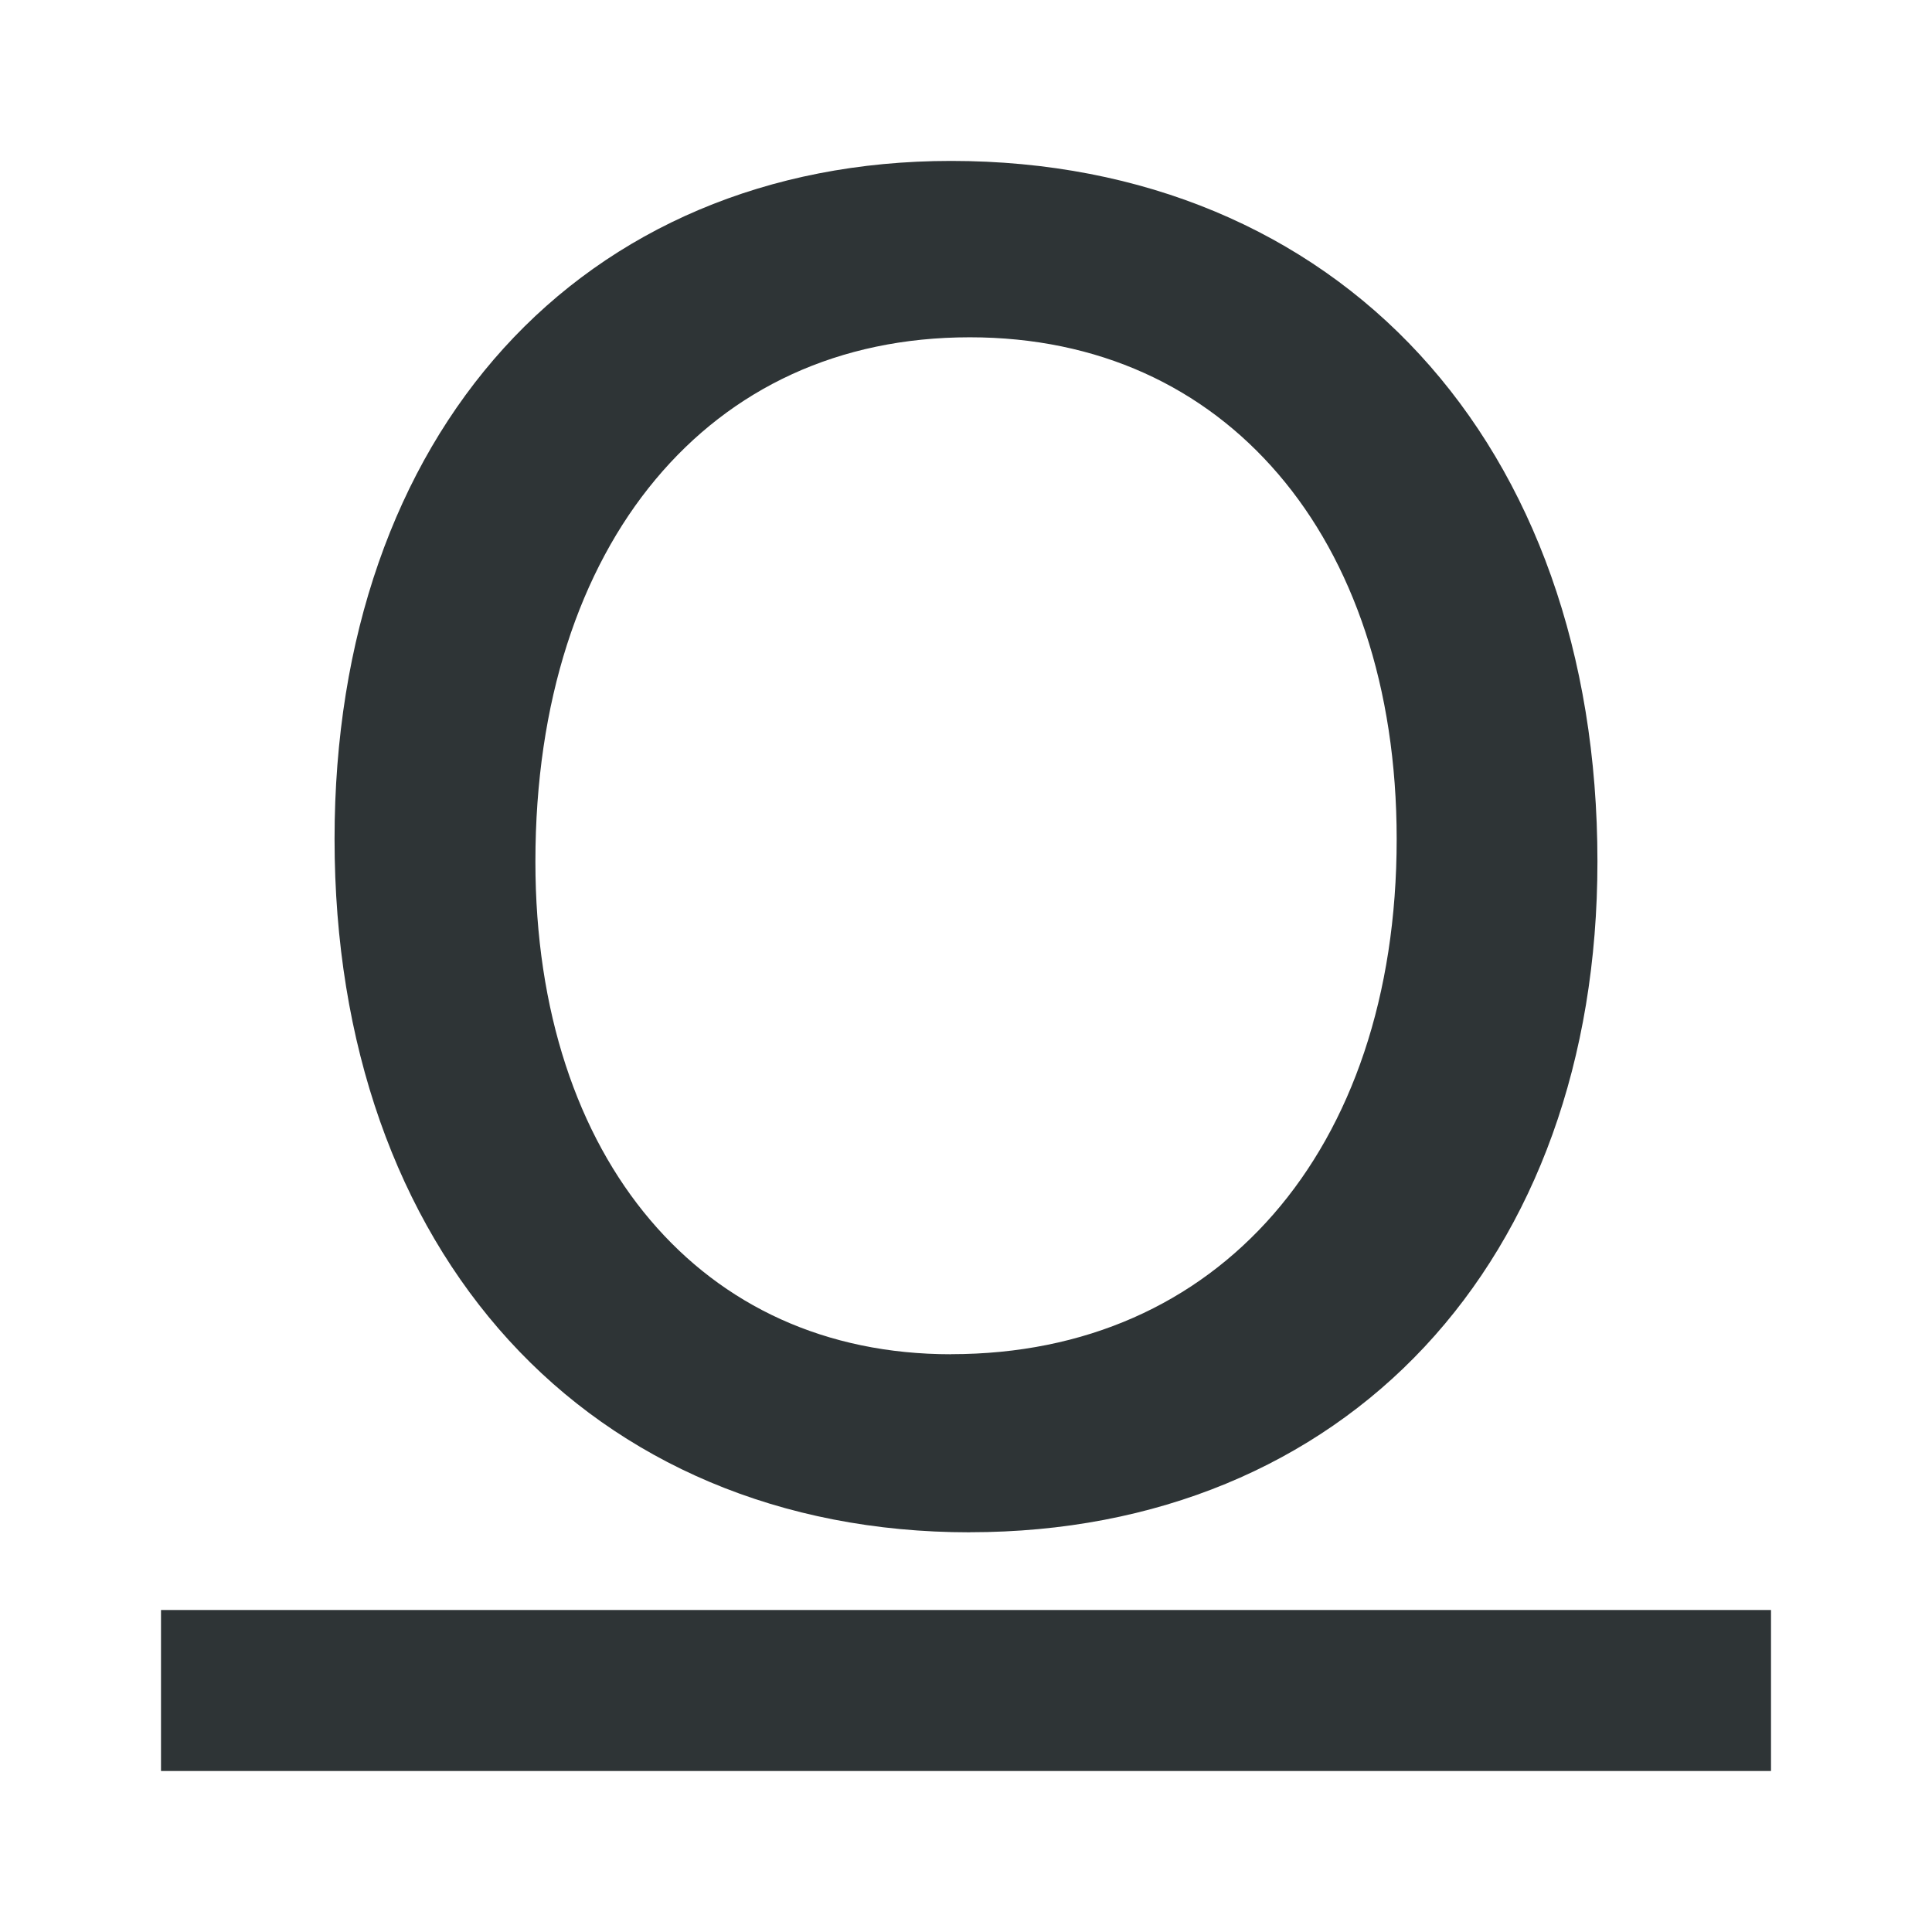 <svg viewBox="0 0 24 24" xmlns="http://www.w3.org/2000/svg"><g fill="#2e3436" transform="matrix(1 0 0 -1 0 24)"><path d="m2 2v2h20v-2z"/><path d="m10.461 5.209c-2.355 0-4.34.868-5.725 2.385-1.384 1.517-2.166 3.673-2.166 6.227 0 2.506.758 4.616 2.102 6.098 1.344 1.482 3.272 2.326 5.557 2.326 2.389 0 4.41-.873 5.82-2.404 1.411-1.531 2.209-3.71 2.209-6.299 0-2.474-.776-4.56-2.146-6.027s-3.332-2.305-5.65-2.305zm-.232 2.213c1.668 0 3.037.629 4.004 1.738.967 1.109 1.531 2.709 1.531 4.66 0 1.894-.544 3.453-1.471 4.535-.927 1.082-2.235 1.699-3.832 1.699-1.631 0-2.962-.637-3.904-1.766-.942-1.128-1.492-2.759-1.492-4.748 0-1.859.526-3.391 1.428-4.453.901-1.062 2.175-1.666 3.736-1.666z" stroke-width=".582" transform="translate(1.586 -.244)"/></g></svg>